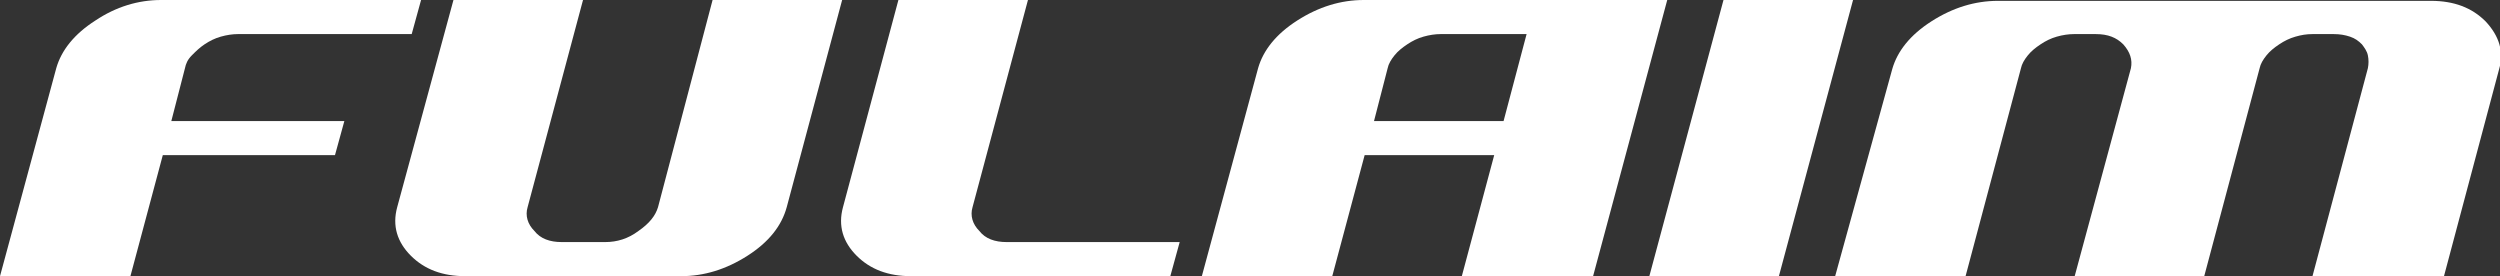 <?xml version="1.0" encoding="utf-8"?>
<!-- Generator: Adobe Illustrator 27.8.1, SVG Export Plug-In . SVG Version: 6.00 Build 0)  -->
<svg version="1.1" id="图层_1" xmlns="http://www.w3.org/2000/svg" xmlns:xlink="http://www.w3.org/1999/xlink" x="0px" y="0px"
	 viewBox="0 0 293.3 32.4" style="enable-background:new 0 0 293.3 32.4;" xml:space="preserve">
<rect x="0" y="0" width="293.3" height="32.4" fill="#333333" stroke="none"/>
<style type="text/css">
	.st0{fill:#FFFFFF;}
</style>
<g>
	<path class="st0" d="M27.9,4c-0.6,0-1.3,0.1-2,0.3c-0.7,0.2-1.3,0.5-1.9,0.9c-0.6,0.4-1,0.8-1.5,1.3s-0.7,1-0.8,1.5l-1.6,6.2h20.3
		l-1.1,4H19.1l-3.8,14.2H0L6.6,8c0.6-2.1,2.1-4,4.6-5.6C13.6,0.8,16.2,0,18.9,0h30.5l-1.1,4H27.9z"/>
	<path class="st0" d="M92.3,24.3c-0.6,2.2-2.1,4.1-4.6,5.7c-2.5,1.6-5.1,2.4-7.8,2.4H54.6c-2.7,0-4.8-0.8-6.4-2.4
		c-1.6-1.6-2.2-3.5-1.6-5.7L53.2,0h15.2l-6.5,24.3c-0.3,1,0,2,0.8,2.8c0.7,0.9,1.8,1.3,3.2,1.3H71c1.4,0,2.7-0.4,3.9-1.3
		c1.3-0.9,2-1.8,2.3-2.8L83.6,0h15.2L92.3,24.3z"/>
	<path class="st0" d="M106.9,32.4c-2.7,0-4.8-0.8-6.4-2.4c-1.6-1.6-2.2-3.5-1.6-5.7L105.4,0h15.2l-6.5,24.3c-0.3,1,0,2,0.8,2.8
		c0.7,0.9,1.8,1.3,3.2,1.3h20.3l-1.1,4H106.9z"/>
	<path class="st0" d="M171.5,32.4l3.8-14.2h-15.2l-3.8,14.2H141L147.6,8c0.6-2.1,2.1-4,4.6-5.6c2.5-1.6,5.1-2.4,7.8-2.4h35.6
		l-8.7,32.4H171.5z M179.1,4H169c-0.6,0-1.3,0.1-2,0.3c-0.7,0.2-1.3,0.5-1.9,0.9s-1.1,0.8-1.5,1.3s-0.7,1-0.8,1.5l-1.6,6.2h15.2
		L179.1,4z"/>
	<path class="st0" d="M193.5,32.4L202.2,0h15.2l-8.7,32.4H193.5z"/>
	<path class="st0" d="M271.3,32.4L277.8,8c0.1-0.5,0.1-1,0-1.5s-0.4-0.9-0.7-1.3c-0.4-0.4-0.8-0.7-1.4-0.9S274.5,4,273.8,4h-2.5
		c-0.7,0-1.3,0.1-2,0.3s-1.3,0.5-1.9,0.9s-1.1,0.8-1.5,1.3s-0.7,1-0.8,1.5l-6.5,24.4h-15.2L250,8c0.2-1-0.1-1.9-0.9-2.8
		c-0.8-0.8-1.8-1.2-3.2-1.2h-2.6c-0.6,0-1.3,0.1-2,0.3c-0.7,0.2-1.3,0.5-1.9,0.9s-1.1,0.8-1.5,1.3s-0.7,1-0.8,1.5l-6.5,24.4h-15.3
		L222,8.1c0.6-2.1,2.1-4,4.6-5.6c2.5-1.6,5.1-2.4,7.8-2.4h50.8c2.7,0,4.8,0.8,6.4,2.4c1.6,1.7,2.2,3.6,1.6,5.6l-6.5,24.4L271.3,32.4
		L271.3,32.4z"/>
</g>
</svg>

